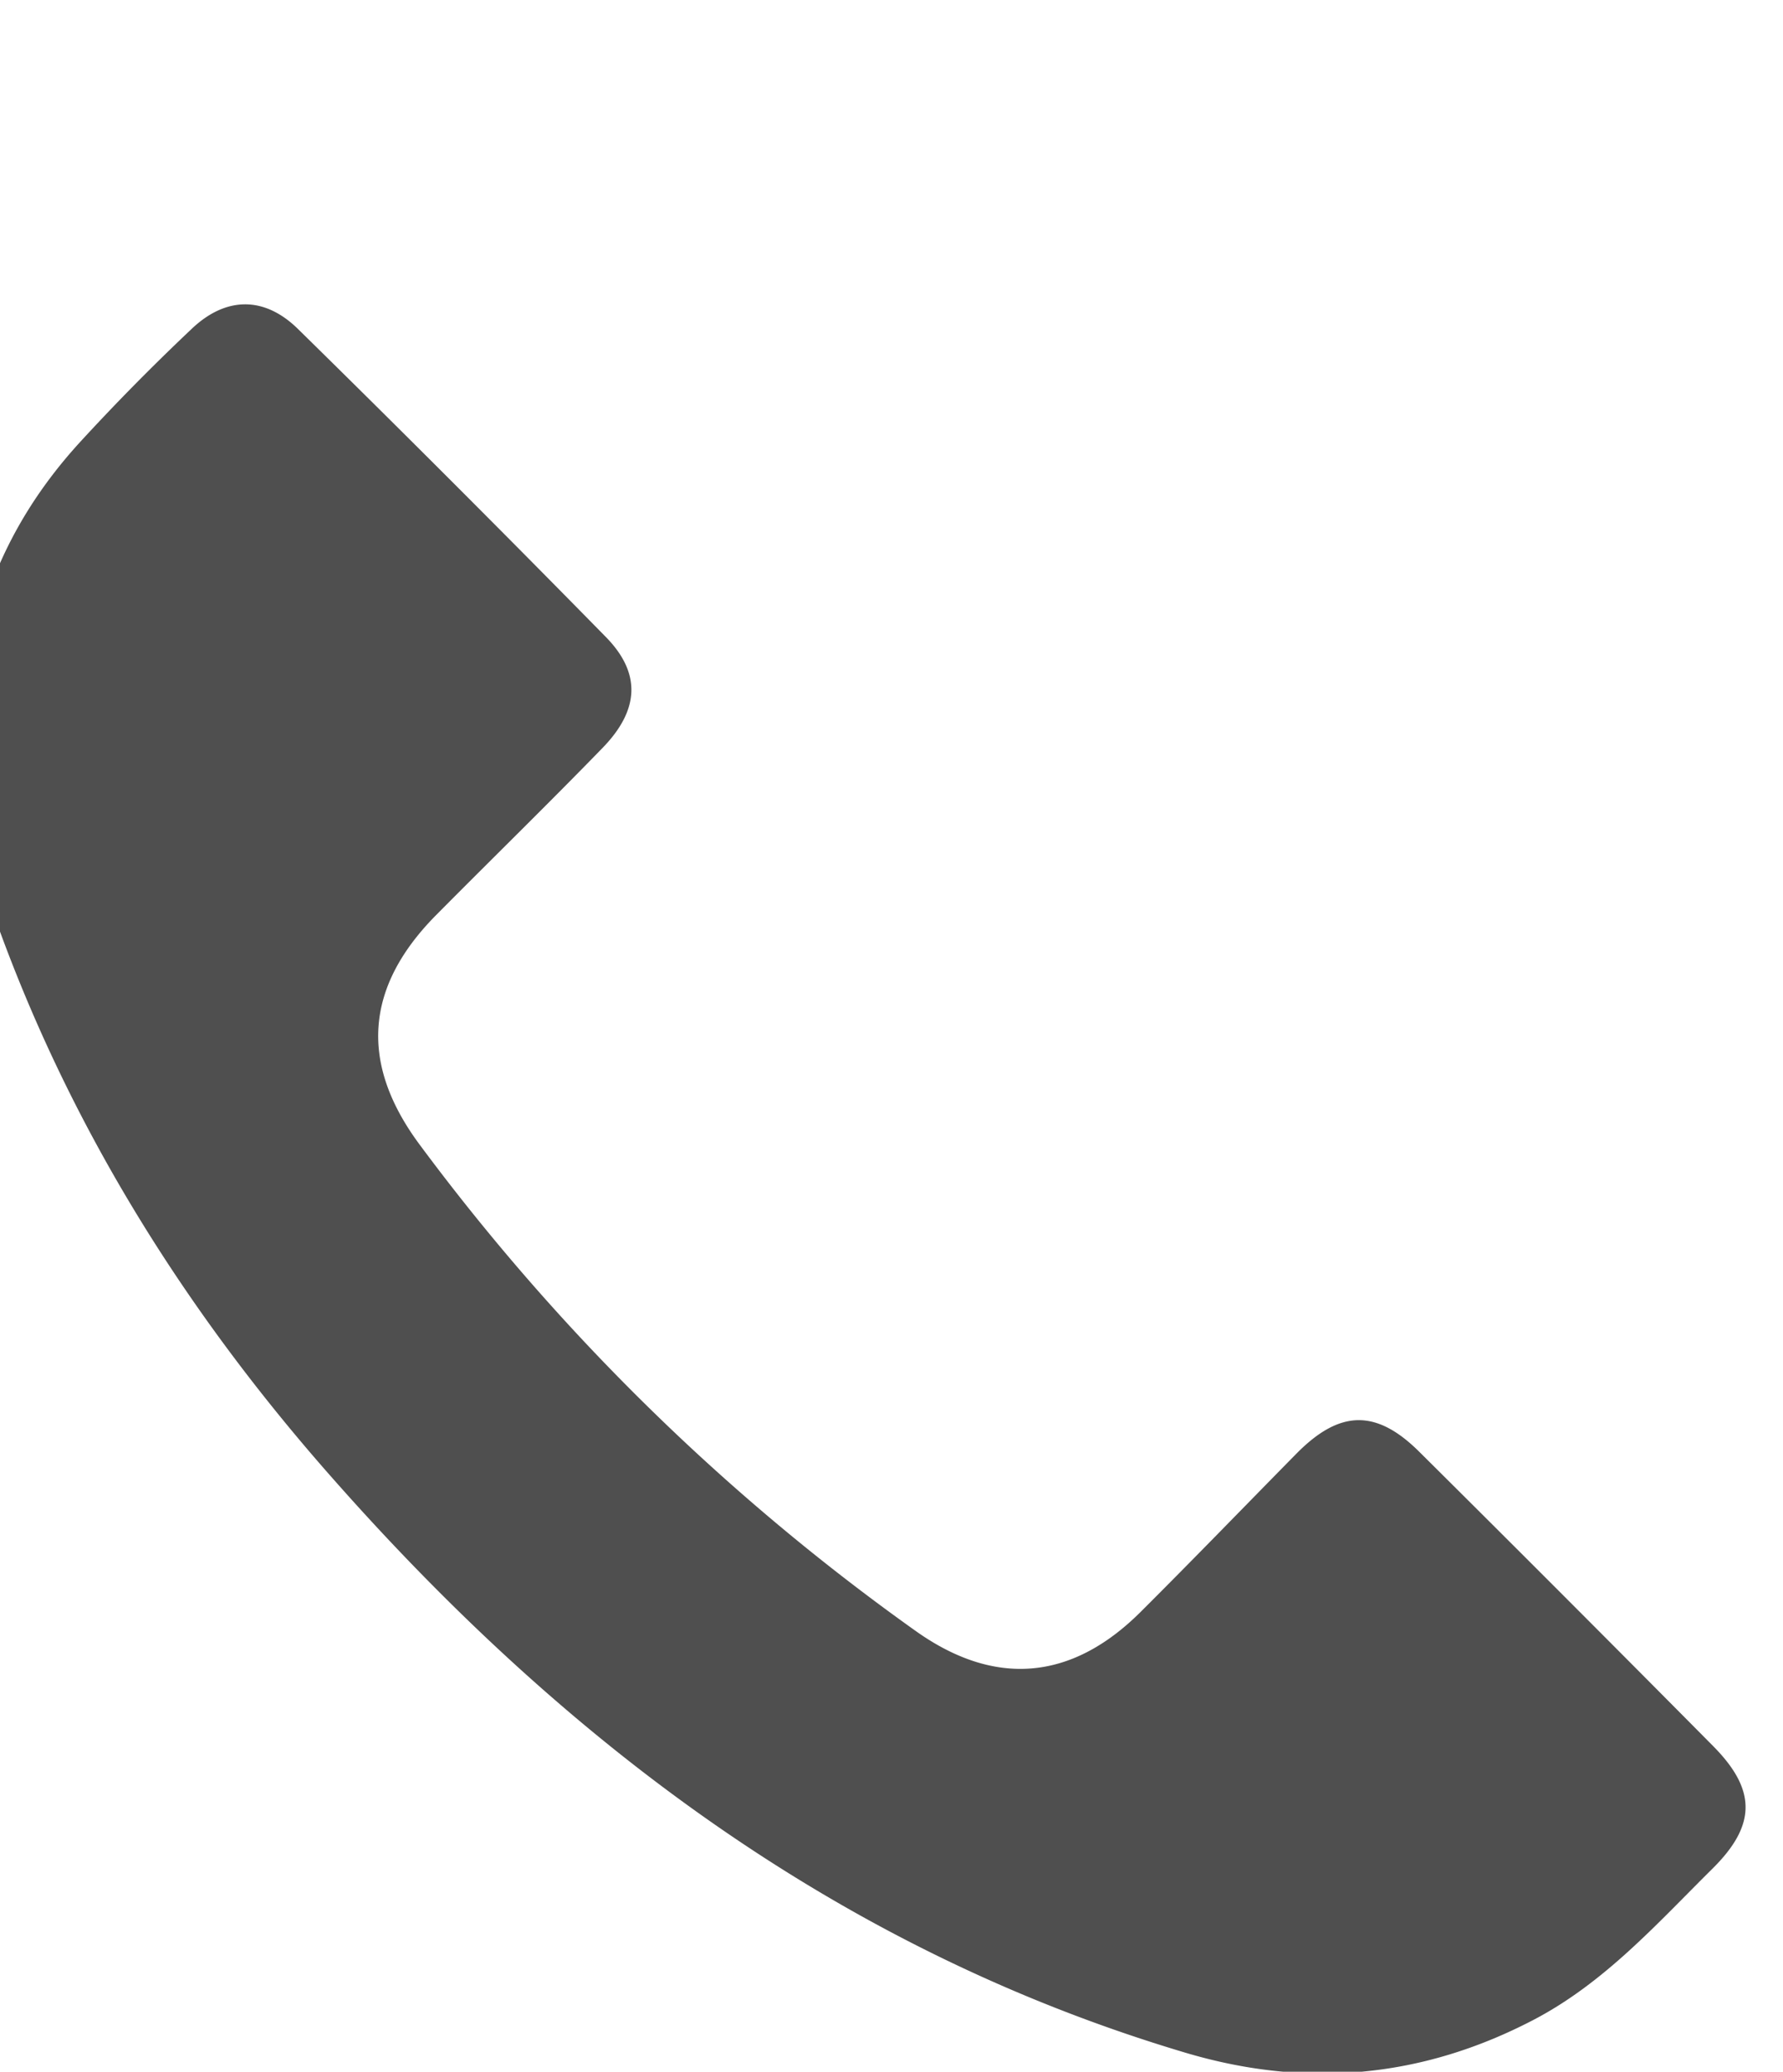<svg xmlns="http://www.w3.org/2000/svg" width="20" viewBox="0 0 23.415 23.237">
    <defs>
        <clipPath id="a" clipPathUnits="userSpaceOnUse">
        <path d="M0 6099.86h1920V0H0Z"></path>
        </clipPath>
        <clipPath id="b" clipPathUnits="userSpaceOnUse">
        <path d="M0 6099.86h1920V0H0Z"></path>
        </clipPath>
    </defs>
    <g clip-path="url(#a)" transform="matrix(1.333 0 0 -1.333 -1949.516 8050.494)">
        <path d="M0 0h-93.228c-8.198 0-14.844 6.646-14.844 14.845 0 8.198 6.646 14.844 14.844 14.844H0c8.198 0 14.844-6.646 14.844-14.844C14.844 6.646 8.198 0 0 0Z" style="fill:none;stroke:#45763c;stroke-width:.75;stroke-linecap:butt;stroke-linejoin:miter;stroke-miterlimit:10;stroke-dasharray:none;stroke-opacity:1" transform="translate(1558.963 6014.312)"></path>
    </g>
    <g clip-path="url(#b)" transform="matrix(1.333 0 0 -1.333 -1949.516 8050.494)">
        <path d="M0 0c-.021-.489.113-1.024.3-1.554.727-2.055 1.858-3.871 3.288-5.501 2.316-2.64 5.034-4.698 8.451-5.716 1.184-.353 2.324-.253 3.424.319.704.366 1.22.948 1.769 1.492.435.43.436.778.006 1.211-.96.969-1.924 1.935-2.892 2.896-.427.425-.786.414-1.211-.017-.513-.521-1.021-1.047-1.539-1.563-.681-.677-1.436-.736-2.211-.185a21.84 21.84 0 0 0-4.889 4.793c-.593.799-.539 1.551.162 2.259.545.55 1.1 1.091 1.64 1.647.364.374.384.737.032 1.095a228.166 228.166 0 0 1-3.032 3.033c-.333.327-.713.32-1.049-.001a21.963 21.963 0 0 1-1.103-1.119C.37 2.238-.017 1.232 0 0" style="fill:#4f4f4f;fill-opacity:1;fill-rule:nonzero;stroke:none" transform="translate(1462.14 6033.419)"></path>
        <path d="M0 0c.581-.811.849-1.37 1.275-1.75C3.661-3.88 6.12-5.929 8.483-8.083c1.409-1.285 2.625-1.205 3.999.039 2.317 2.096 4.721 4.097 7.047 6.184.47.422.759 1.046 1.329 1.86zm.447-13.771h19.914v11.186c-.3-.136-.449-.167-.55-.255-1.931-1.665-3.856-3.339-5.784-5.008-3.336-2.886-3.818-2.884-7.155.025C4.828-6.042 2.788-4.256.447-2.211zM-.498.973h21.755V-14.8H-.498Z" style="fill:#45763c;fill-opacity:1;fill-rule:nonzero;stroke:none" transform="translate(1602.192 6035.227)"></path>
    </g>
</svg>